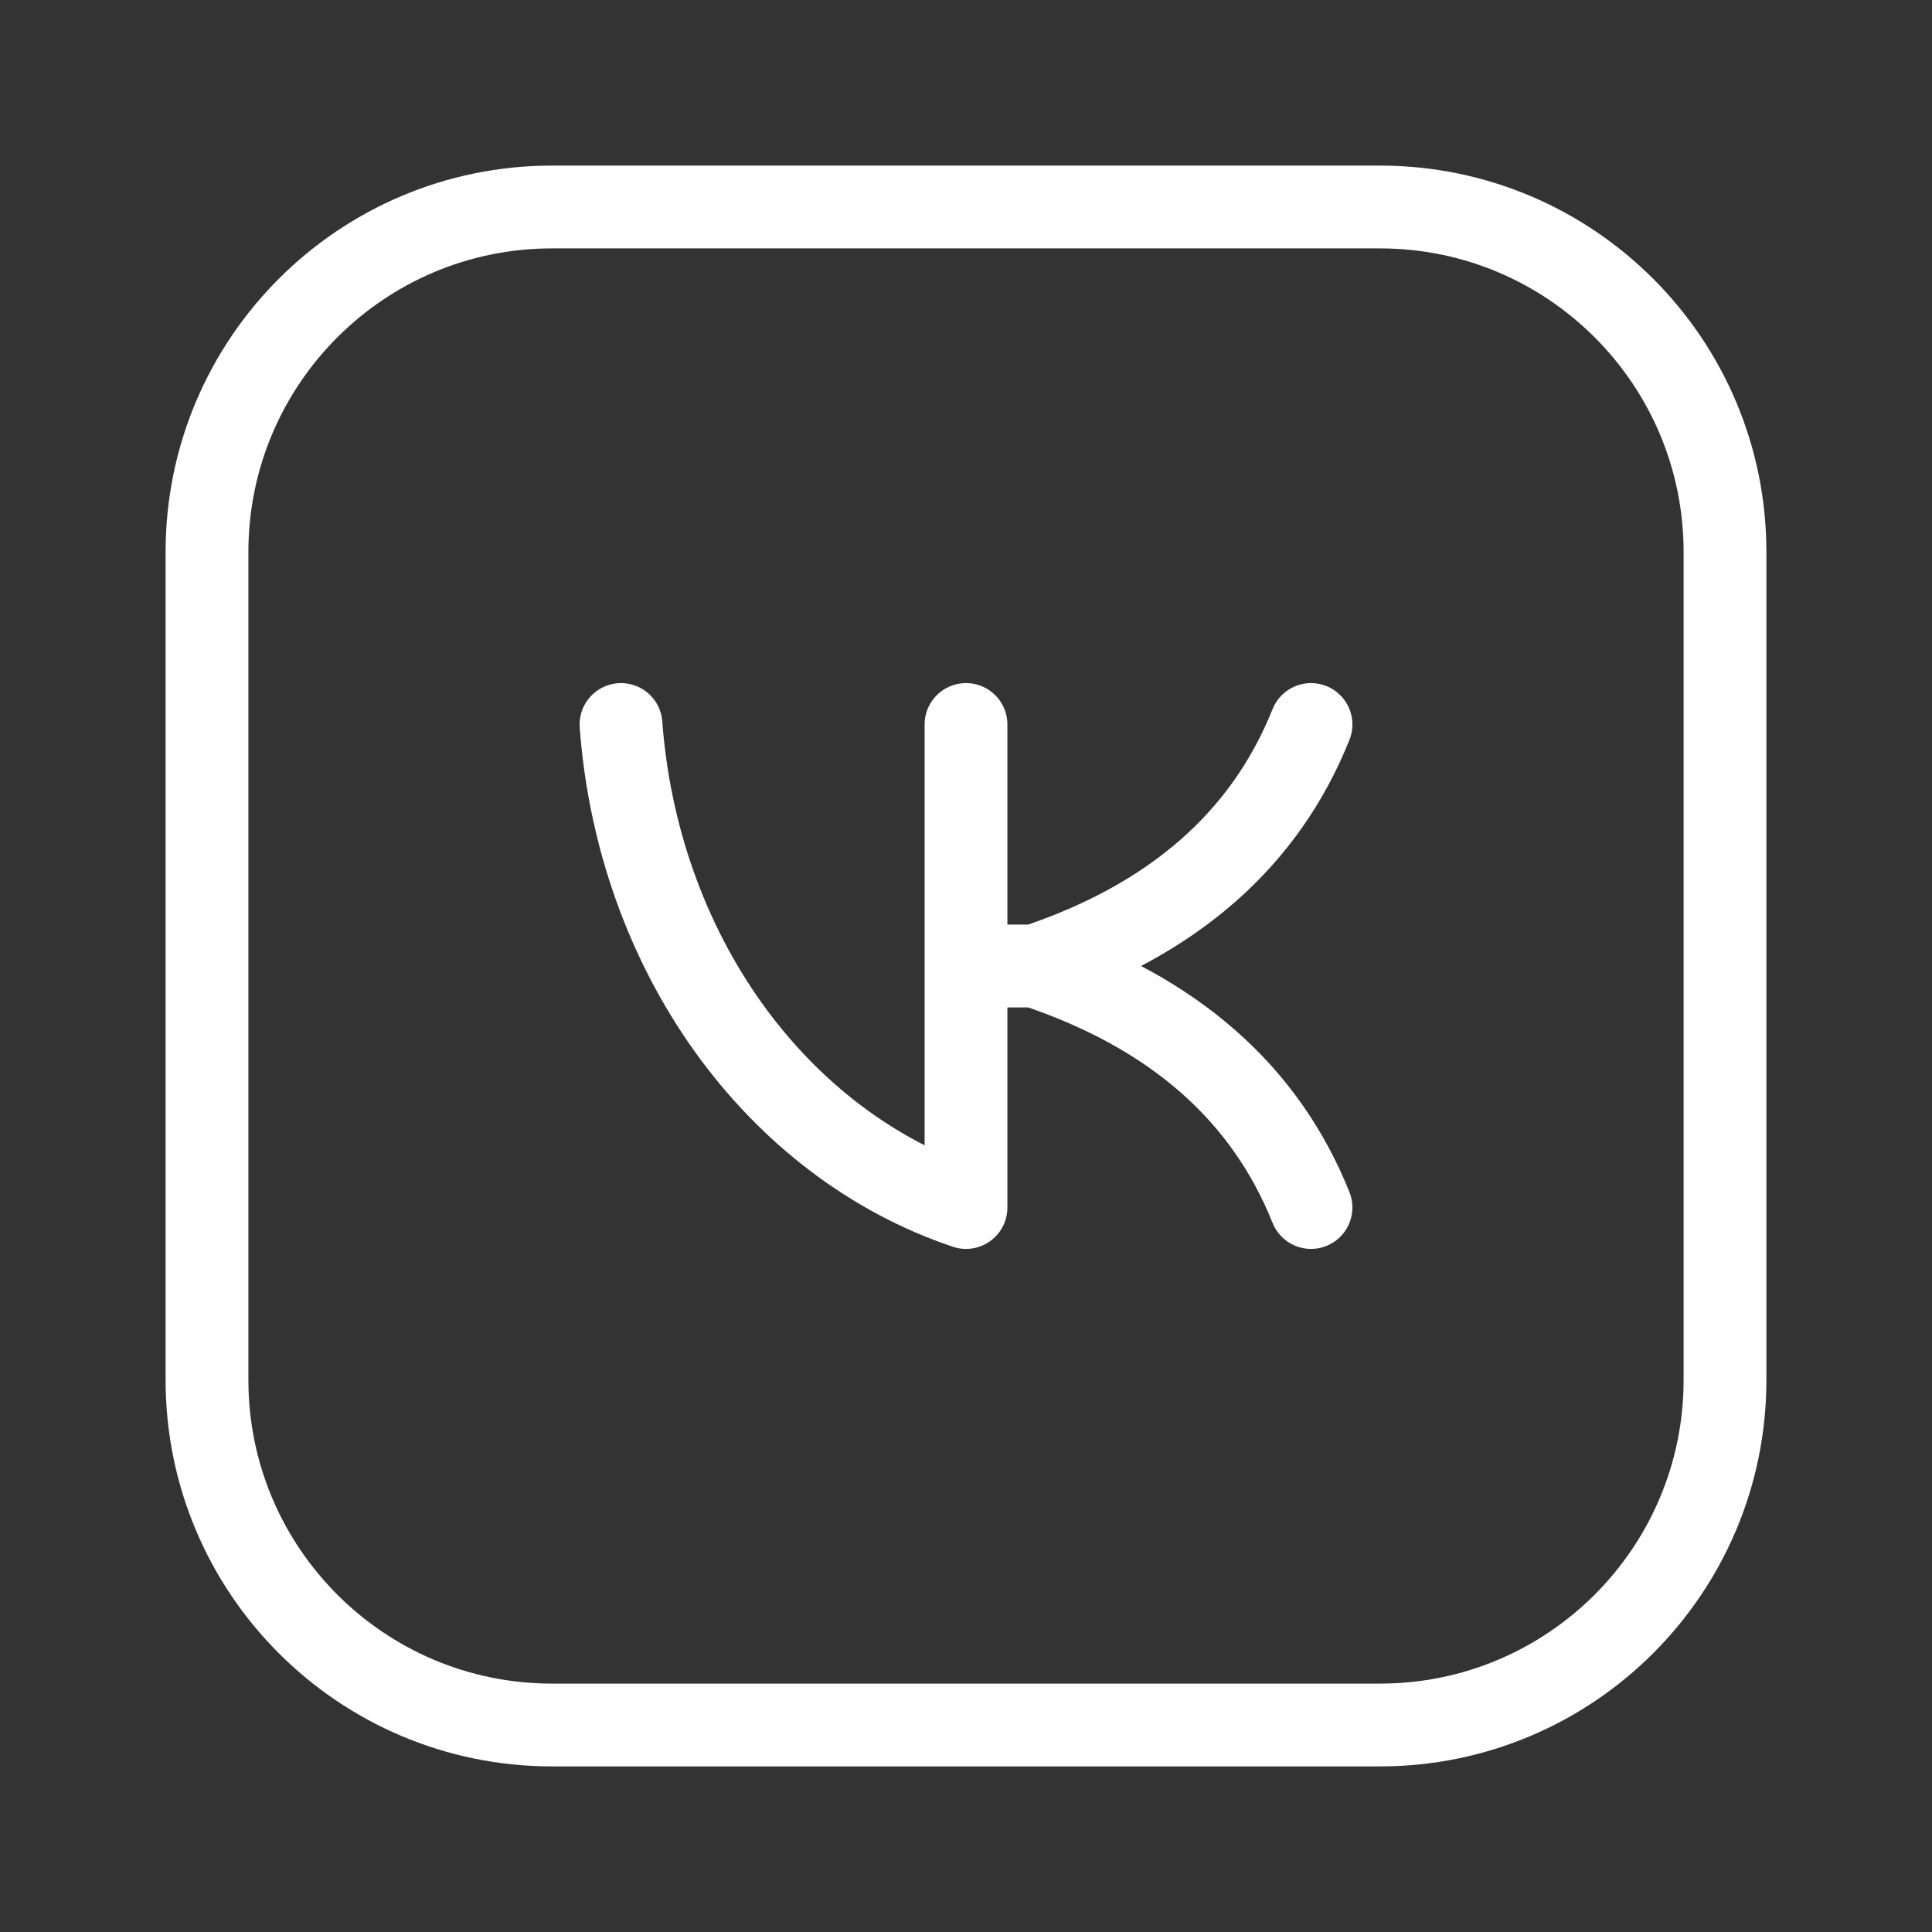 <?xml version="1.0" encoding="UTF-8"?> <svg xmlns="http://www.w3.org/2000/svg" width="28" height="28" viewBox="0 0 28 28" fill="none"><rect x="0" y="0" width="28" height="28" fill="#333333" stroke="none"/><path d="M20 3H8C5.239 3 3 5.239 3 8V20C3 22.761 5.239 25 8 25H20C22.761 25 25 22.761 25 20V8C25 5.239 22.761 3 20 3Z" stroke="white" stroke-width="1.2" stroke-linecap="round" stroke-linejoin="round"></path><path d="M9 10.5C9.119 12.107 9.66 13.635 10.552 14.884C11.445 16.133 12.646 17.045 14 17.5V10.5M19 10.5C18.333 12.167 17 13.333 15 14M15 14C17 14.667 18.333 15.833 19 17.5M15 14H14" stroke="white" stroke-width="1.2" stroke-linecap="round" stroke-linejoin="round"></path></svg> 